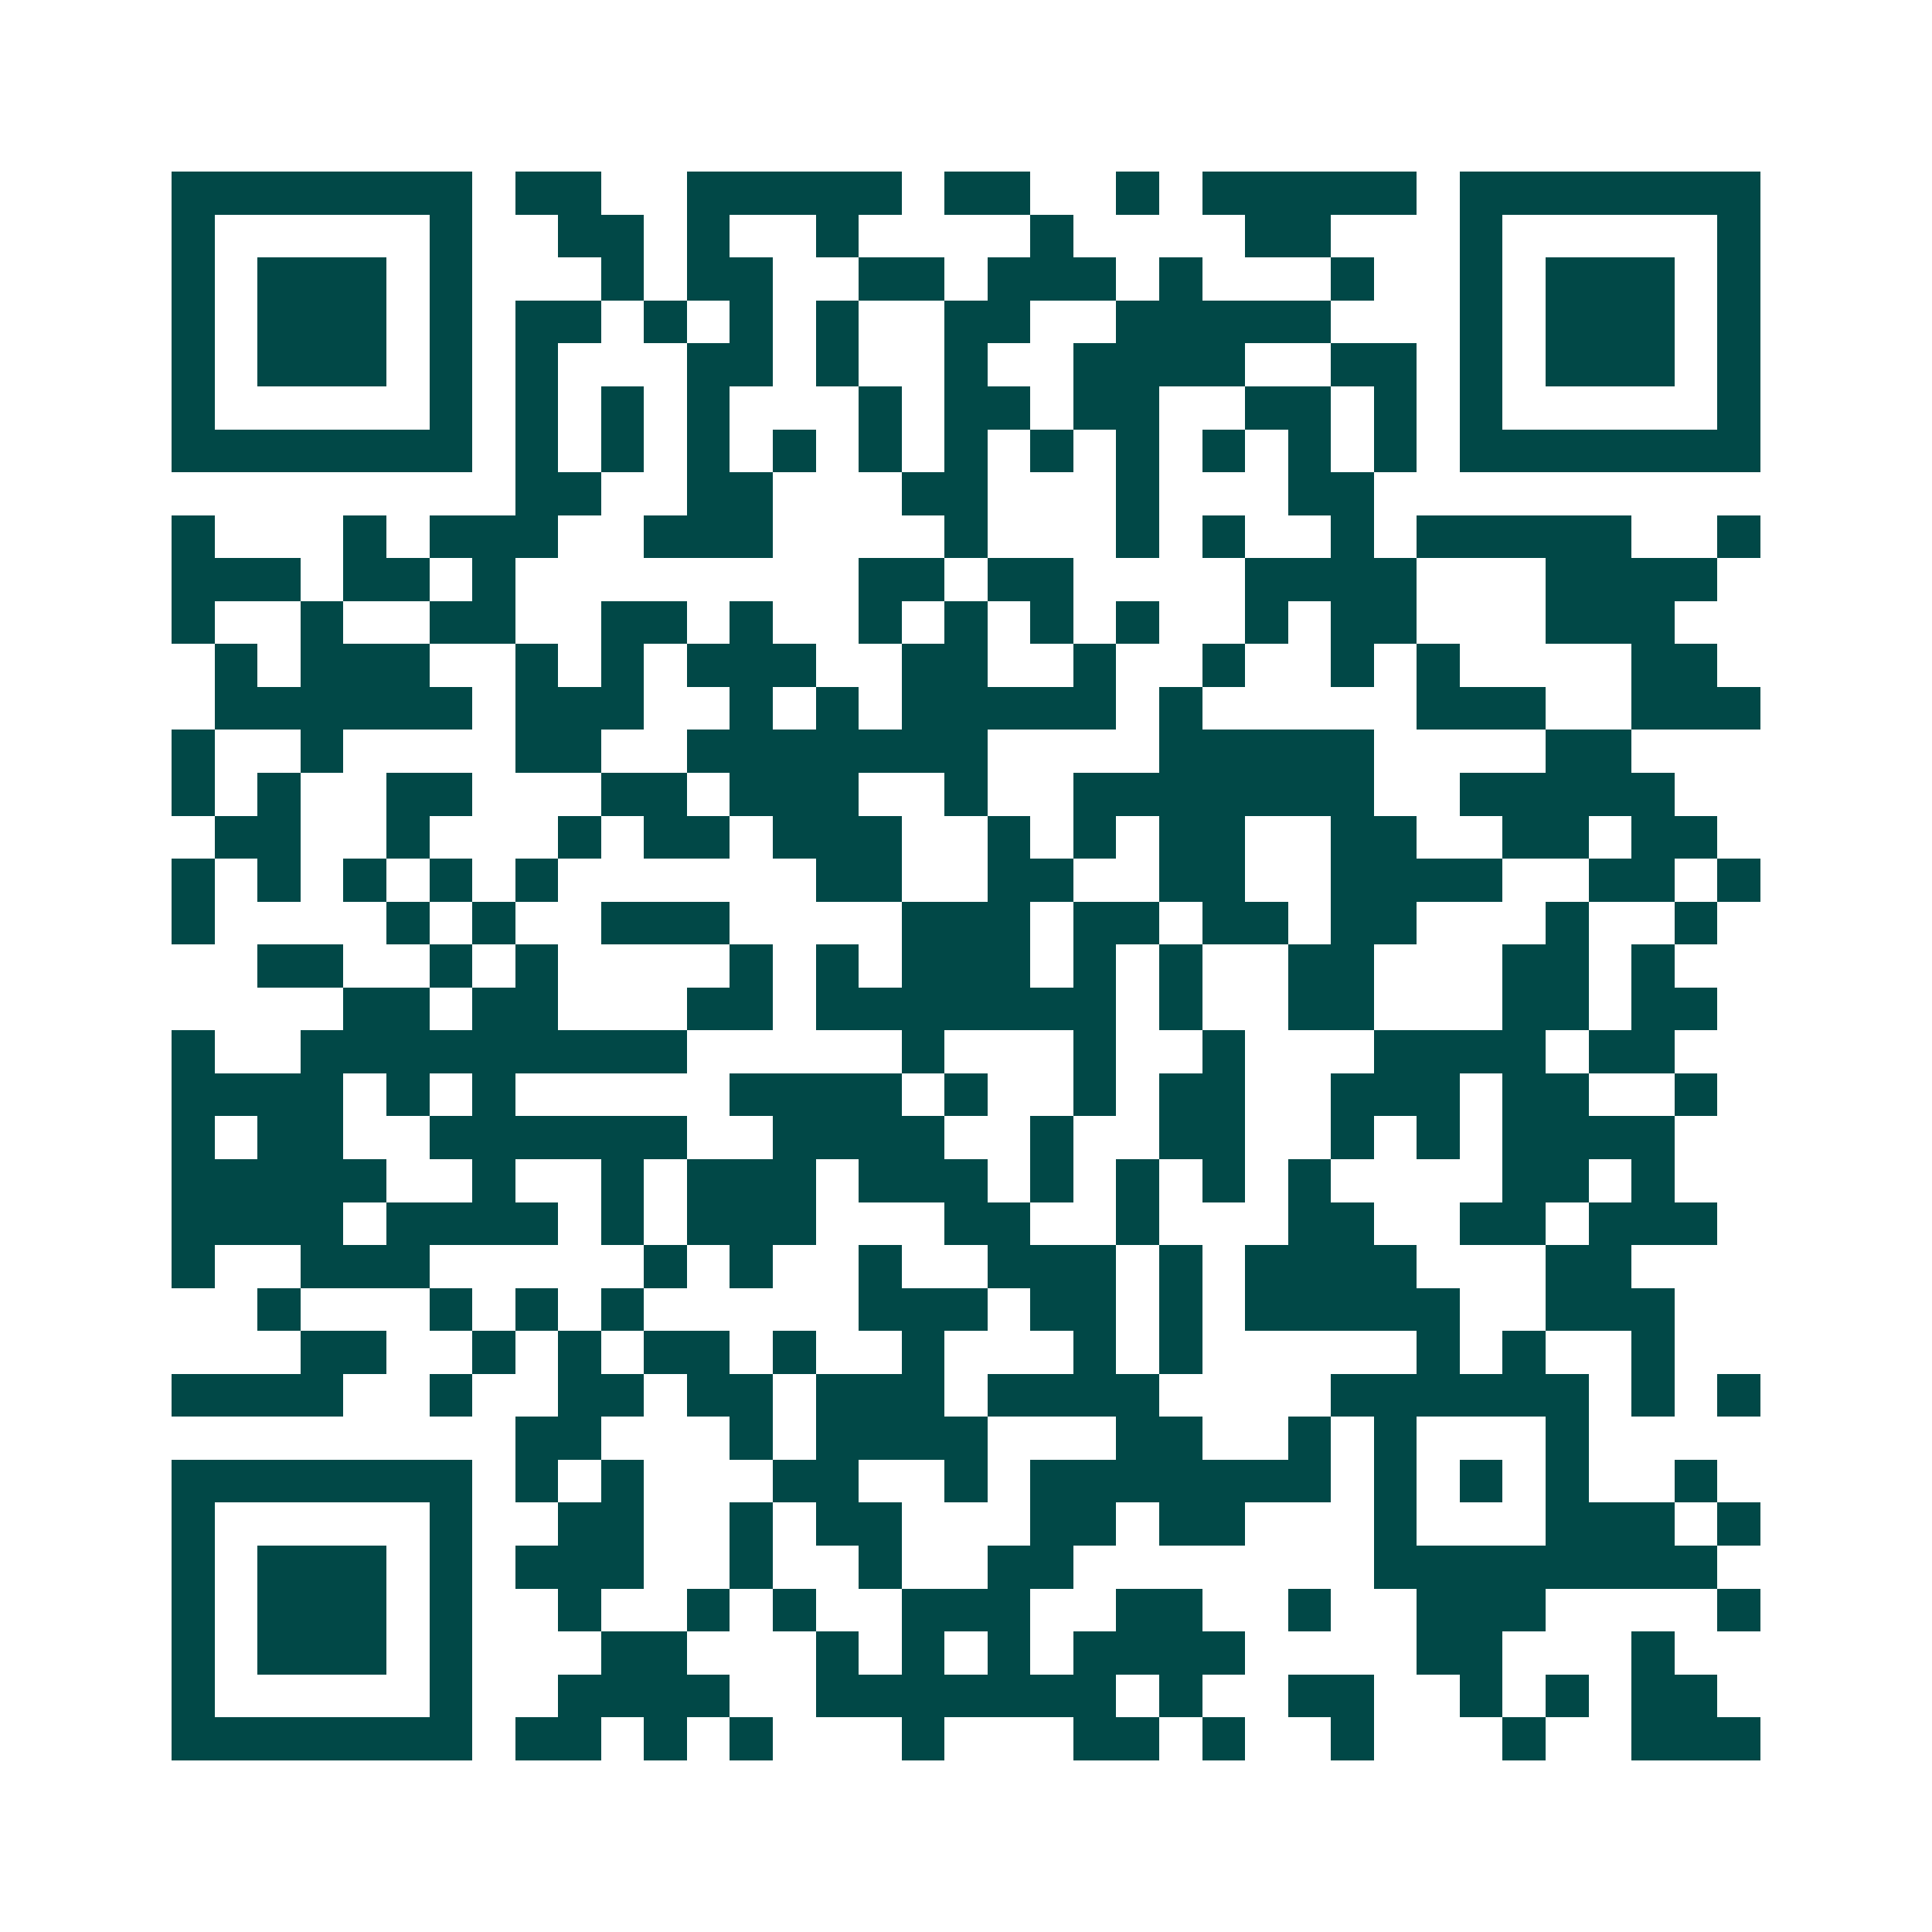 <svg xmlns="http://www.w3.org/2000/svg" width="200" height="200" viewBox="0 0 45 45" shape-rendering="crispEdges"><path fill="#ffffff" d="M0 0h45v45H0z"/><path stroke="#014847" d="M4 4.5h7m1 0h2m2 0h5m1 0h2m2 0h1m1 0h5m1 0h7M4 5.5h1m5 0h1m2 0h2m1 0h1m2 0h1m4 0h1m4 0h2m3 0h1m5 0h1M4 6.5h1m1 0h3m1 0h1m3 0h1m1 0h2m2 0h2m1 0h3m1 0h1m3 0h1m2 0h1m1 0h3m1 0h1M4 7.5h1m1 0h3m1 0h1m1 0h2m1 0h1m1 0h1m1 0h1m2 0h2m2 0h5m3 0h1m1 0h3m1 0h1M4 8.5h1m1 0h3m1 0h1m1 0h1m3 0h2m1 0h1m2 0h1m2 0h4m2 0h2m1 0h1m1 0h3m1 0h1M4 9.5h1m5 0h1m1 0h1m1 0h1m1 0h1m3 0h1m1 0h2m1 0h2m2 0h2m1 0h1m1 0h1m5 0h1M4 10.5h7m1 0h1m1 0h1m1 0h1m1 0h1m1 0h1m1 0h1m1 0h1m1 0h1m1 0h1m1 0h1m1 0h1m1 0h7M12 11.5h2m2 0h2m3 0h2m3 0h1m3 0h2M4 12.5h1m3 0h1m1 0h3m2 0h3m4 0h1m3 0h1m1 0h1m2 0h1m1 0h5m2 0h1M4 13.5h3m1 0h2m1 0h1m8 0h2m1 0h2m4 0h4m3 0h4M4 14.5h1m2 0h1m2 0h2m2 0h2m1 0h1m2 0h1m1 0h1m1 0h1m1 0h1m2 0h1m1 0h2m3 0h3M5 15.5h1m1 0h3m2 0h1m1 0h1m1 0h3m2 0h2m2 0h1m2 0h1m2 0h1m1 0h1m4 0h2M5 16.5h6m1 0h3m2 0h1m1 0h1m1 0h5m1 0h1m5 0h3m2 0h3M4 17.5h1m2 0h1m4 0h2m2 0h7m4 0h5m4 0h2M4 18.5h1m1 0h1m2 0h2m3 0h2m1 0h3m2 0h1m2 0h7m2 0h5M5 19.5h2m2 0h1m3 0h1m1 0h2m1 0h3m2 0h1m1 0h1m1 0h2m2 0h2m2 0h2m1 0h2M4 20.5h1m1 0h1m1 0h1m1 0h1m1 0h1m6 0h2m2 0h2m2 0h2m2 0h4m2 0h2m1 0h1M4 21.5h1m4 0h1m1 0h1m2 0h3m4 0h3m1 0h2m1 0h2m1 0h2m3 0h1m2 0h1M6 22.5h2m2 0h1m1 0h1m4 0h1m1 0h1m1 0h3m1 0h1m1 0h1m2 0h2m3 0h2m1 0h1M8 23.5h2m1 0h2m3 0h2m1 0h7m1 0h1m2 0h2m3 0h2m1 0h2M4 24.5h1m2 0h9m5 0h1m3 0h1m2 0h1m3 0h4m1 0h2M4 25.5h4m1 0h1m1 0h1m5 0h4m1 0h1m2 0h1m1 0h2m2 0h3m1 0h2m2 0h1M4 26.5h1m1 0h2m2 0h6m2 0h4m2 0h1m2 0h2m2 0h1m1 0h1m1 0h4M4 27.5h5m2 0h1m2 0h1m1 0h3m1 0h3m1 0h1m1 0h1m1 0h1m1 0h1m4 0h2m1 0h1M4 28.5h4m1 0h4m1 0h1m1 0h3m3 0h2m2 0h1m3 0h2m2 0h2m1 0h3M4 29.5h1m2 0h3m5 0h1m1 0h1m2 0h1m2 0h3m1 0h1m1 0h4m3 0h2M6 30.5h1m3 0h1m1 0h1m1 0h1m5 0h3m1 0h2m1 0h1m1 0h5m2 0h3M7 31.5h2m2 0h1m1 0h1m1 0h2m1 0h1m2 0h1m3 0h1m1 0h1m5 0h1m1 0h1m2 0h1M4 32.5h4m2 0h1m2 0h2m1 0h2m1 0h3m1 0h4m4 0h6m1 0h1m1 0h1M12 33.5h2m3 0h1m1 0h4m3 0h2m2 0h1m1 0h1m3 0h1M4 34.5h7m1 0h1m1 0h1m3 0h2m2 0h1m1 0h7m1 0h1m1 0h1m1 0h1m2 0h1M4 35.5h1m5 0h1m2 0h2m2 0h1m1 0h2m3 0h2m1 0h2m3 0h1m3 0h3m1 0h1M4 36.5h1m1 0h3m1 0h1m1 0h3m2 0h1m2 0h1m2 0h2m7 0h8M4 37.5h1m1 0h3m1 0h1m2 0h1m2 0h1m1 0h1m2 0h3m2 0h2m2 0h1m2 0h3m4 0h1M4 38.5h1m1 0h3m1 0h1m3 0h2m3 0h1m1 0h1m1 0h1m1 0h4m4 0h2m3 0h1M4 39.5h1m5 0h1m2 0h4m2 0h7m1 0h1m2 0h2m2 0h1m1 0h1m1 0h2M4 40.5h7m1 0h2m1 0h1m1 0h1m3 0h1m3 0h2m1 0h1m2 0h1m3 0h1m2 0h3"/></svg>
